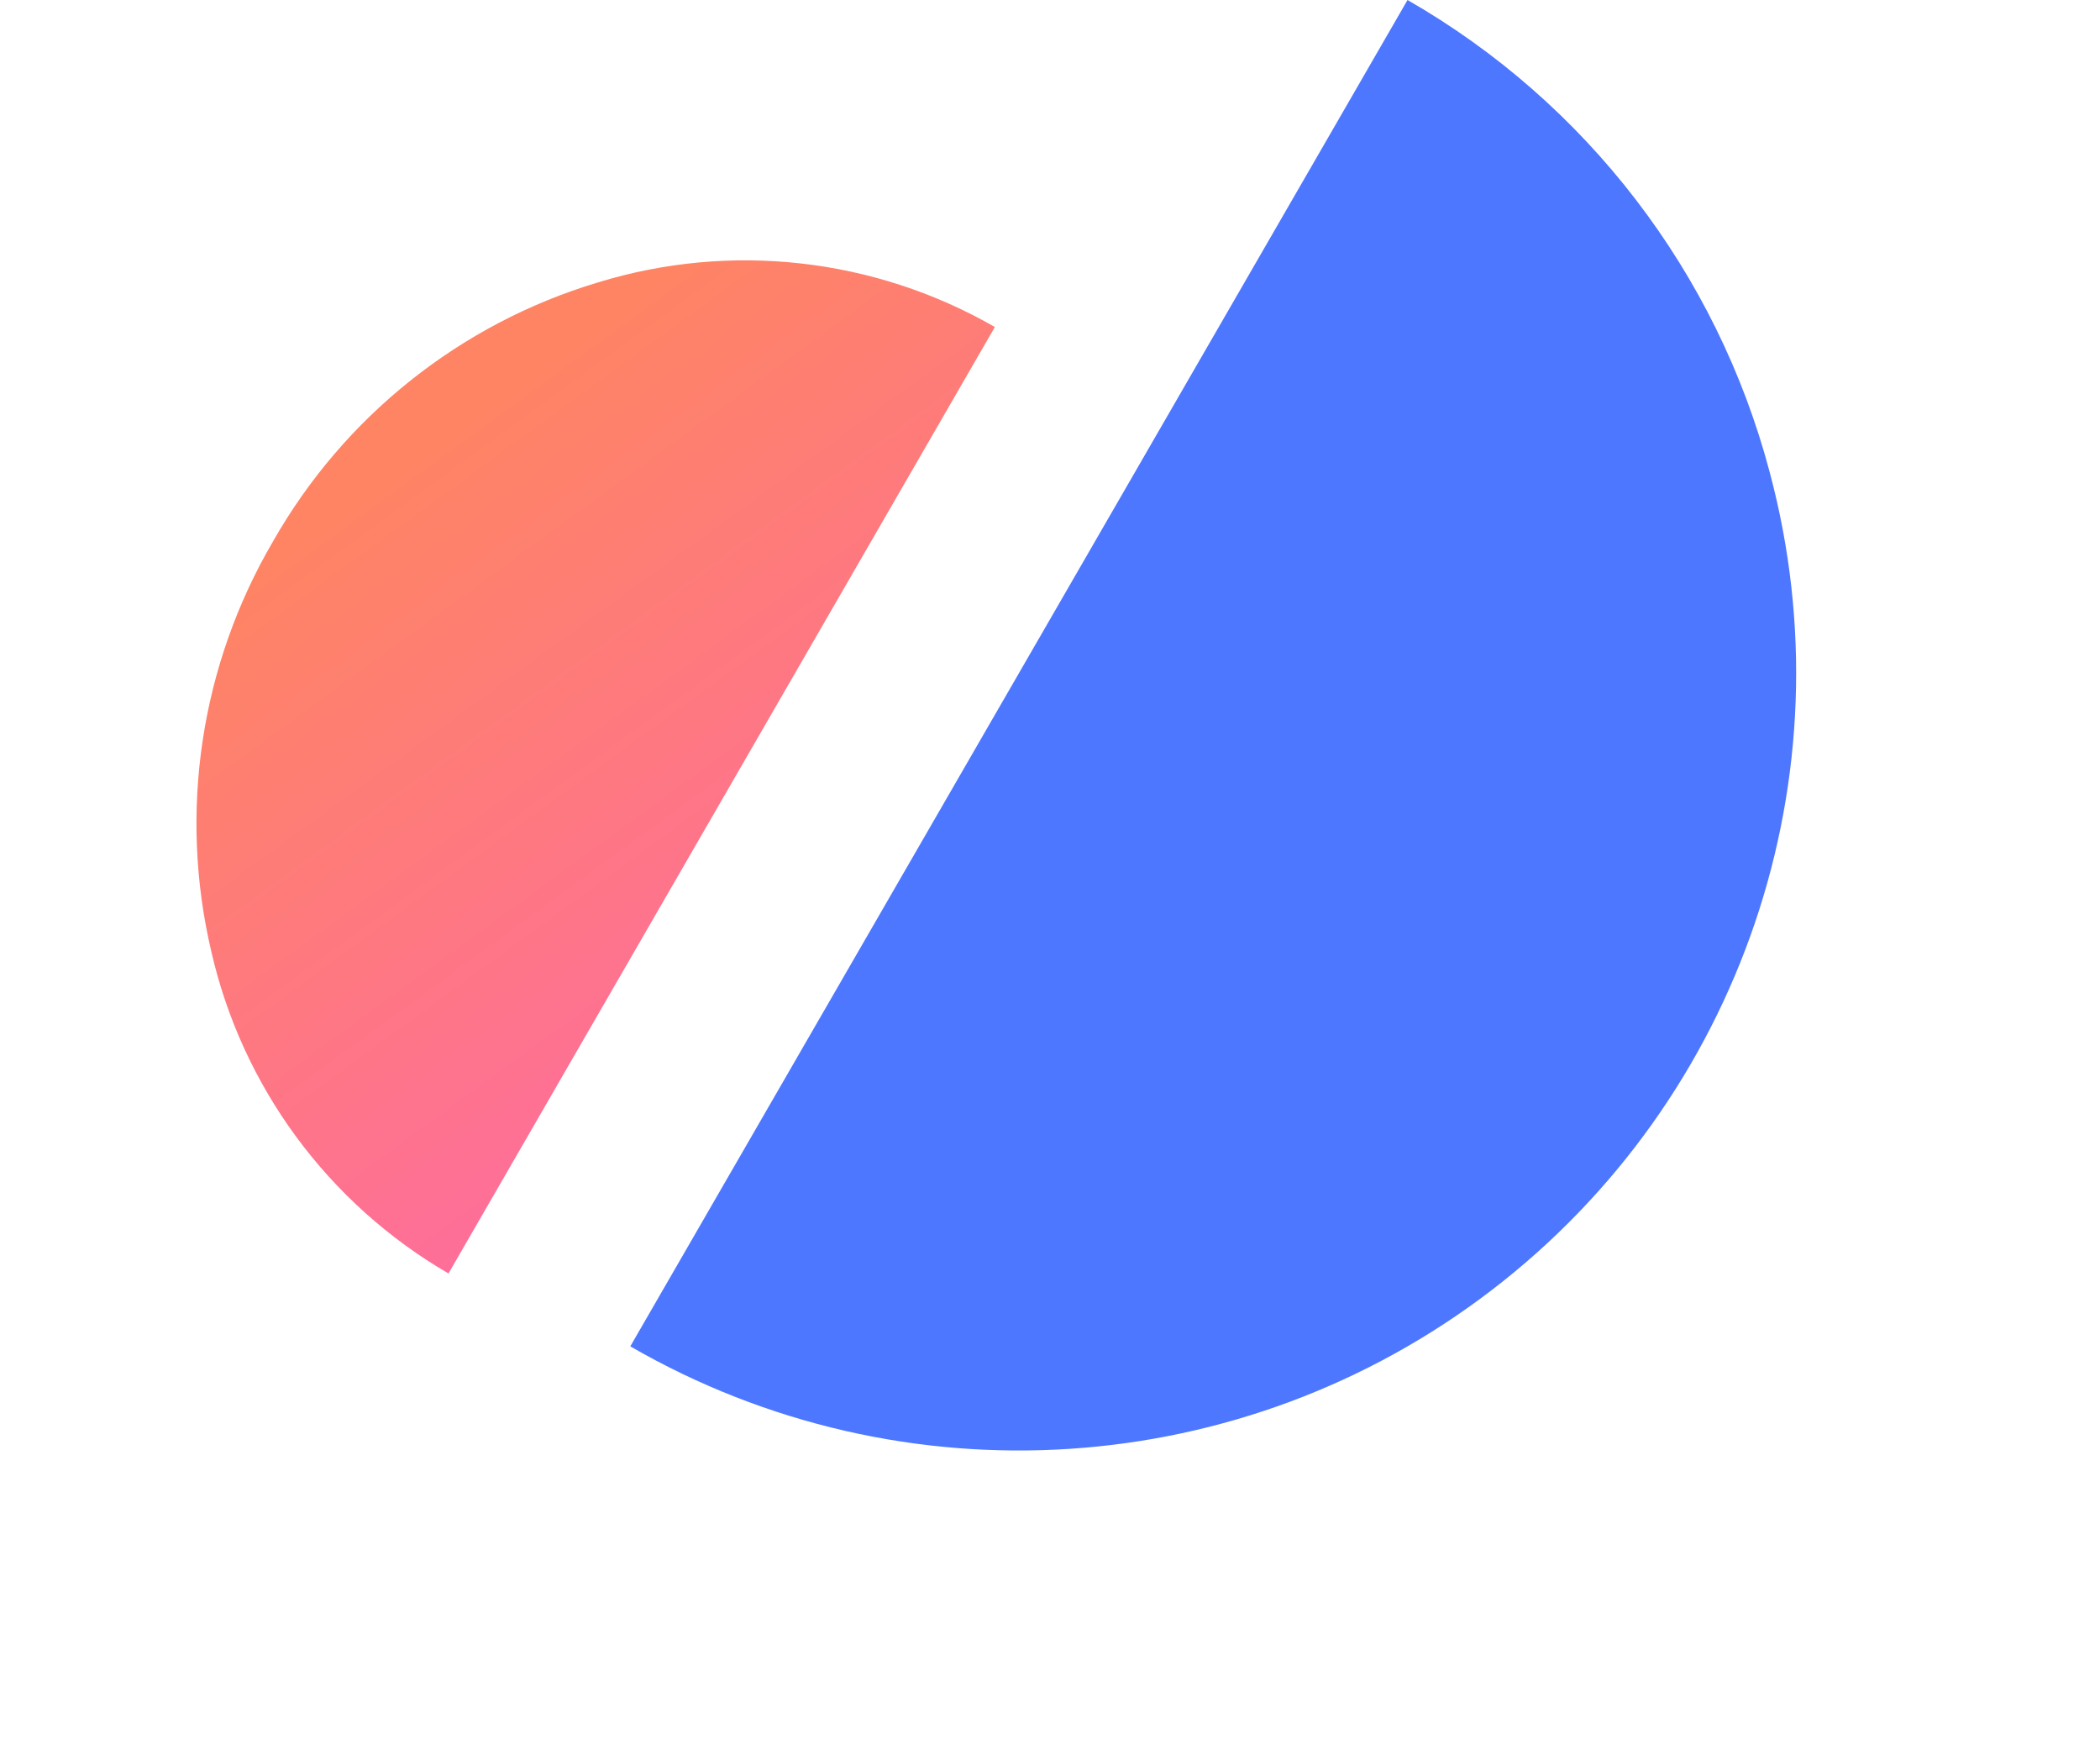 <?xml version="1.0" encoding="UTF-8"?>
<svg width="37px" height="31px" viewBox="0 0 37 31" version="1.1" xmlns="http://www.w3.org/2000/svg" xmlns:xlink="http://www.w3.org/1999/xlink">
    <title>编组</title>
    <defs>
        <linearGradient x1="50%" y1="0%" x2="127.5%" y2="72.5%" id="linearGradient-1">
            <stop stop-color="#FE8464" offset="0%"></stop>
            <stop stop-color="#FE6E9A" offset="100%"></stop>
        </linearGradient>
    </defs>
    <g id="页面-1" stroke="none" stroke-width="1" fill="none" fill-rule="evenodd">
        <g id="logo" transform="translate(-0.001, 0)" fill-rule="nonzero">
            <g id="编组" transform="translate(-0, 0)">
                <path d="M13.328,21.443 L13.328,21.443 C10.879,21.437 8.542,20.416 6.875,18.623 C5.142,16.781 4.185,14.344 4.202,11.816 C4.185,9.288 5.143,6.85 6.875,5.01 C8.542,3.216 10.879,2.195 13.328,2.19 L13.328,21.442 L13.328,21.443 Z" id="Subtraction_1" fill="url(#linearGradient-1)" transform="translate(8.765, 11.816) rotate(30) translate(-8.765, -11.816) "></path>
                <path d="M30.73,1.589 L30.73,1.589 C25.192,1.589 20.198,4.925 18.079,10.042 C15.959,15.159 17.131,21.049 21.047,24.966 C23.609,27.543 27.096,28.987 30.73,28.977 L30.73,1.589 L30.73,1.589 Z" id="Subtraction_2" fill="#4E77FF" transform="translate(23.883, 15.283) rotate(-150) translate(-23.883, -15.283) "></path>
            </g>
        </g>
    </g>
</svg>